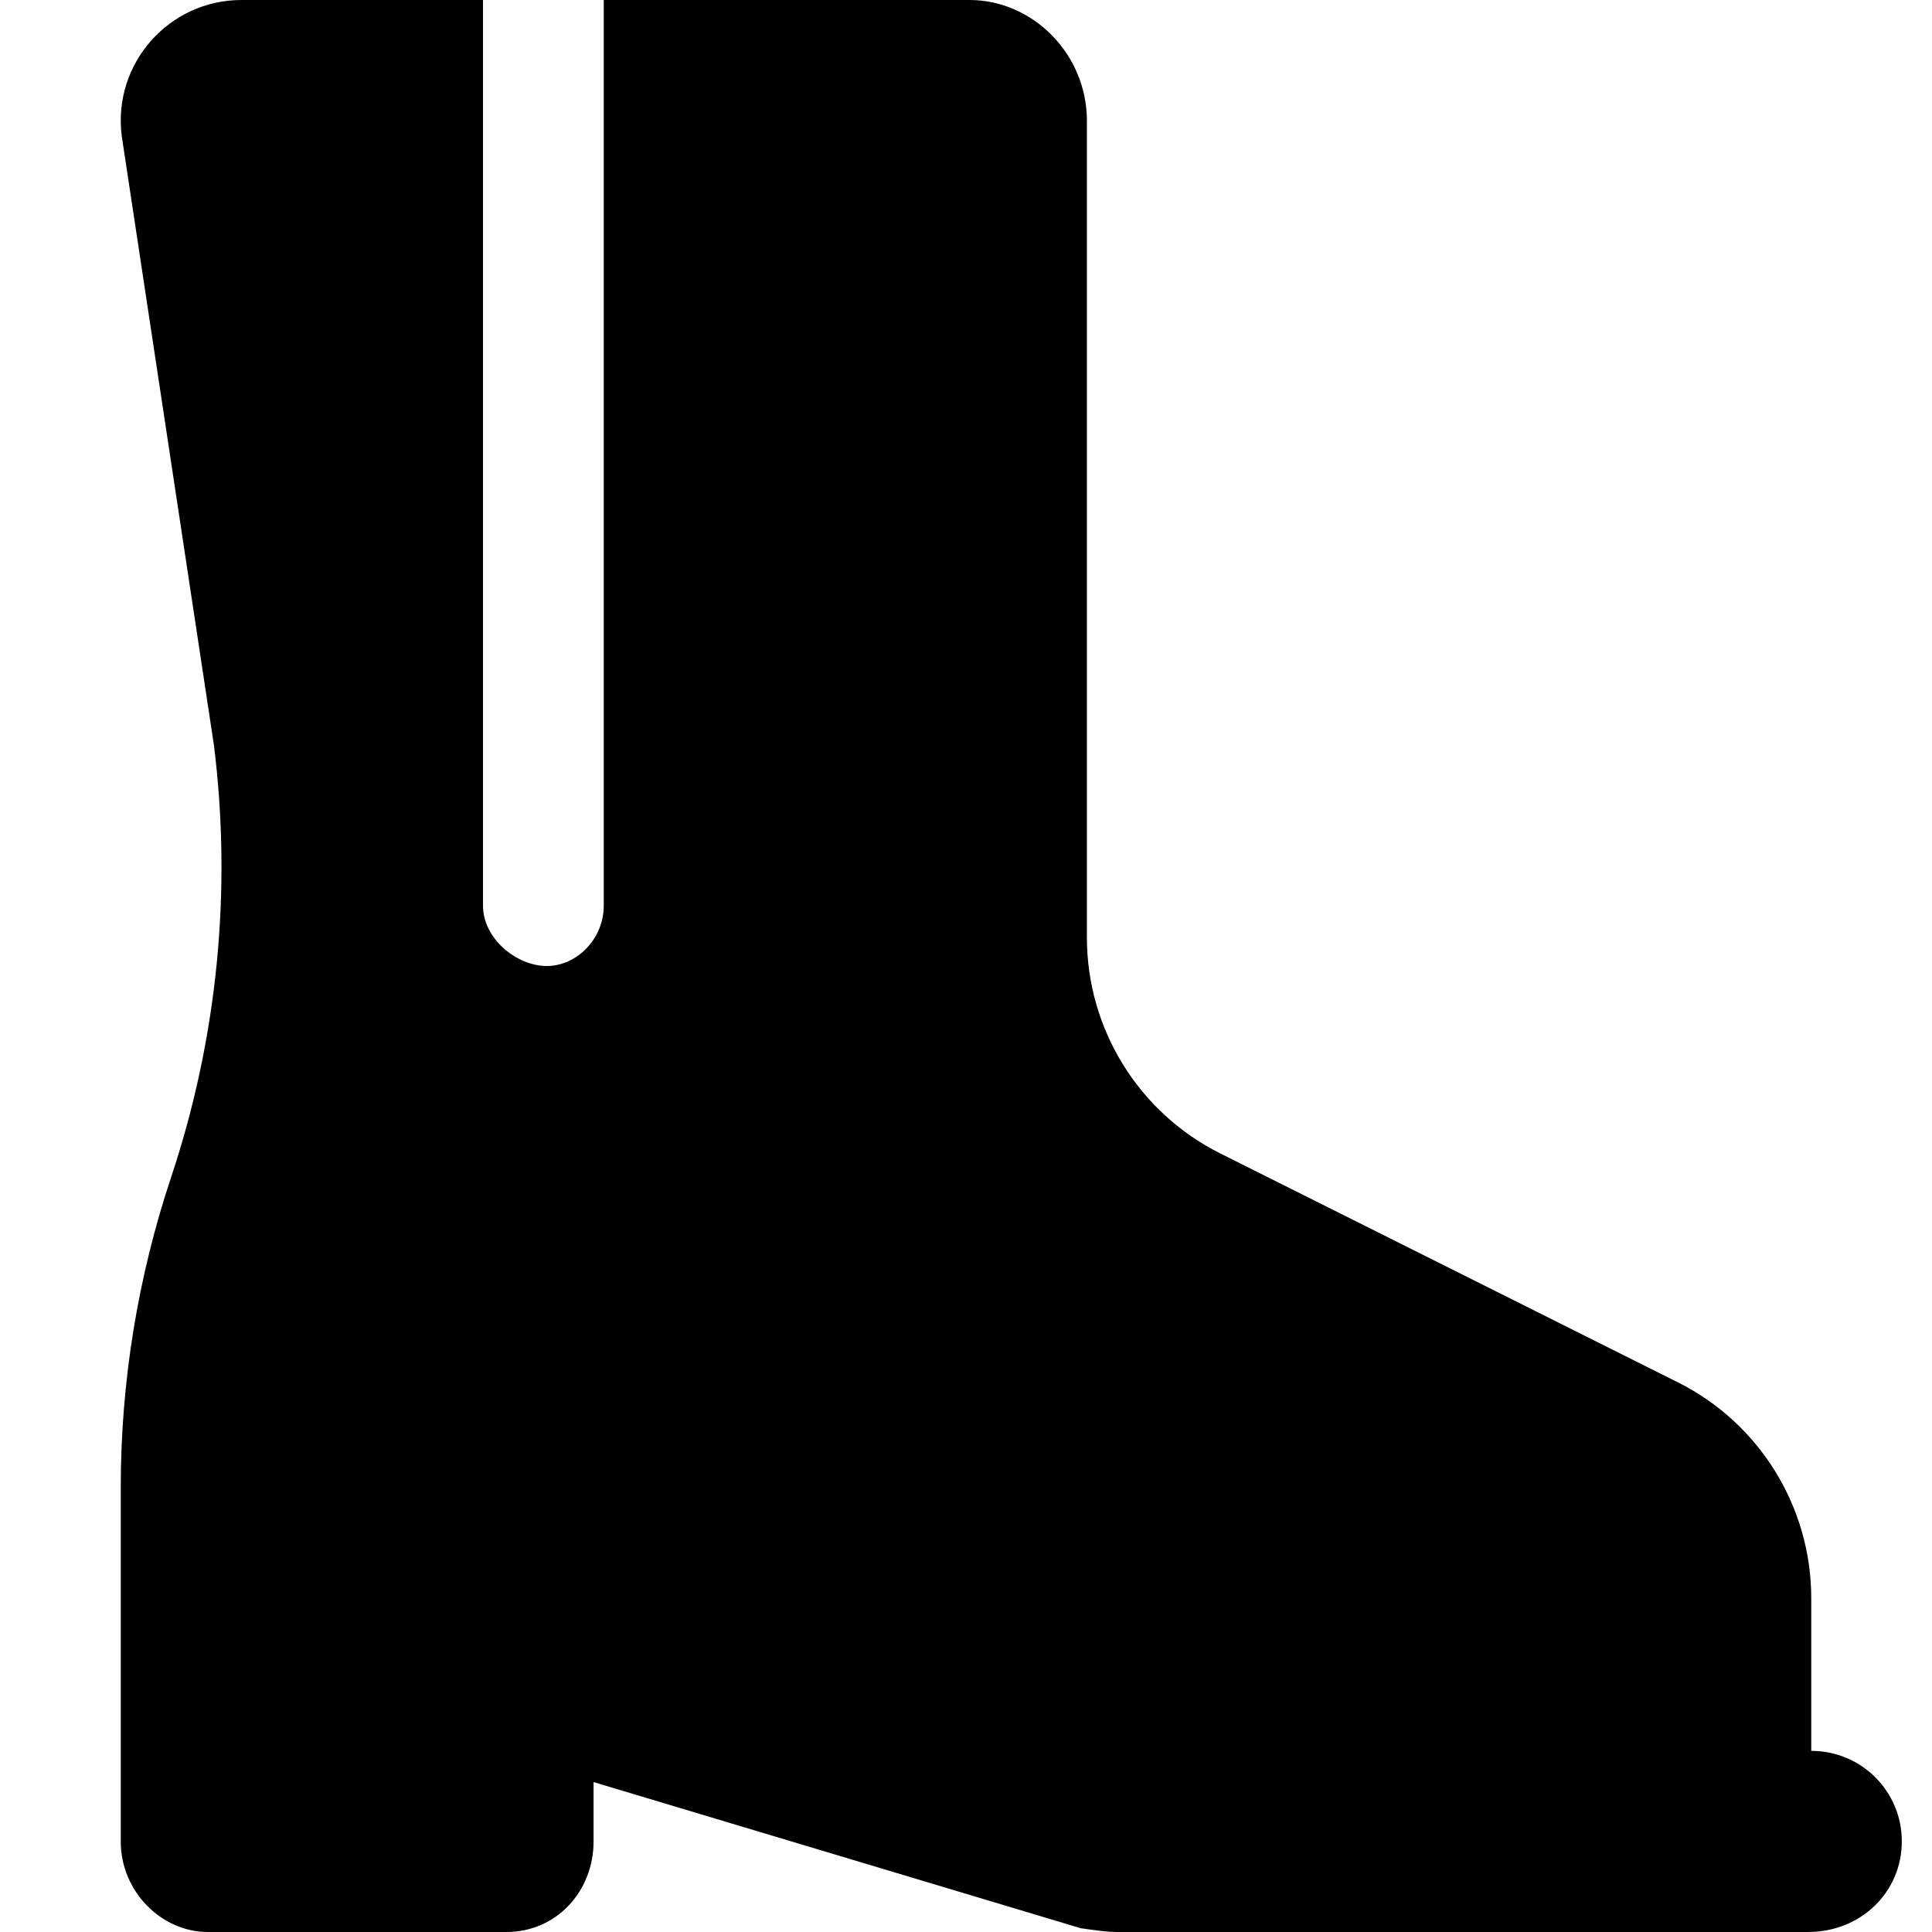 <svg xmlns="http://www.w3.org/2000/svg" viewBox="0 0 512 512"><!--! Font Awesome Pro 6.1.2 by @fontawesome - https://fontawesome.com License - https://fontawesome.com/license (Commercial License) Copyright 2022 Fonticons, Inc. --><path d="M480 464v-40.45c0-24.24-13.7-46.4-35.38-57.24l-121.2-60.62c-21.68-10.84-35.38-33-35.38-57.24V32c0-17.67-14.33-32-31.1-32H160v240c0 8.844-7.156 16-15.1 16S128 248.8 128 240V0H64C44.76 0 29.86 16.87 32.25 35.97l24.44 161.5c4.816 38.53 .941 77.66-11.34 114.5c-8.84 26.52-13.35 54.29-13.35 82.24V488c0 13.25 10.75 24 23.1 24h79.1c13.25 0 23.1-10.75 23.1-24v-15.73l129.1 38.73C291.3 511.7 293.7 512 296 512h183.1C493.3 512 504 501.3 504 488S493.3 464 480 464z"/></svg>
